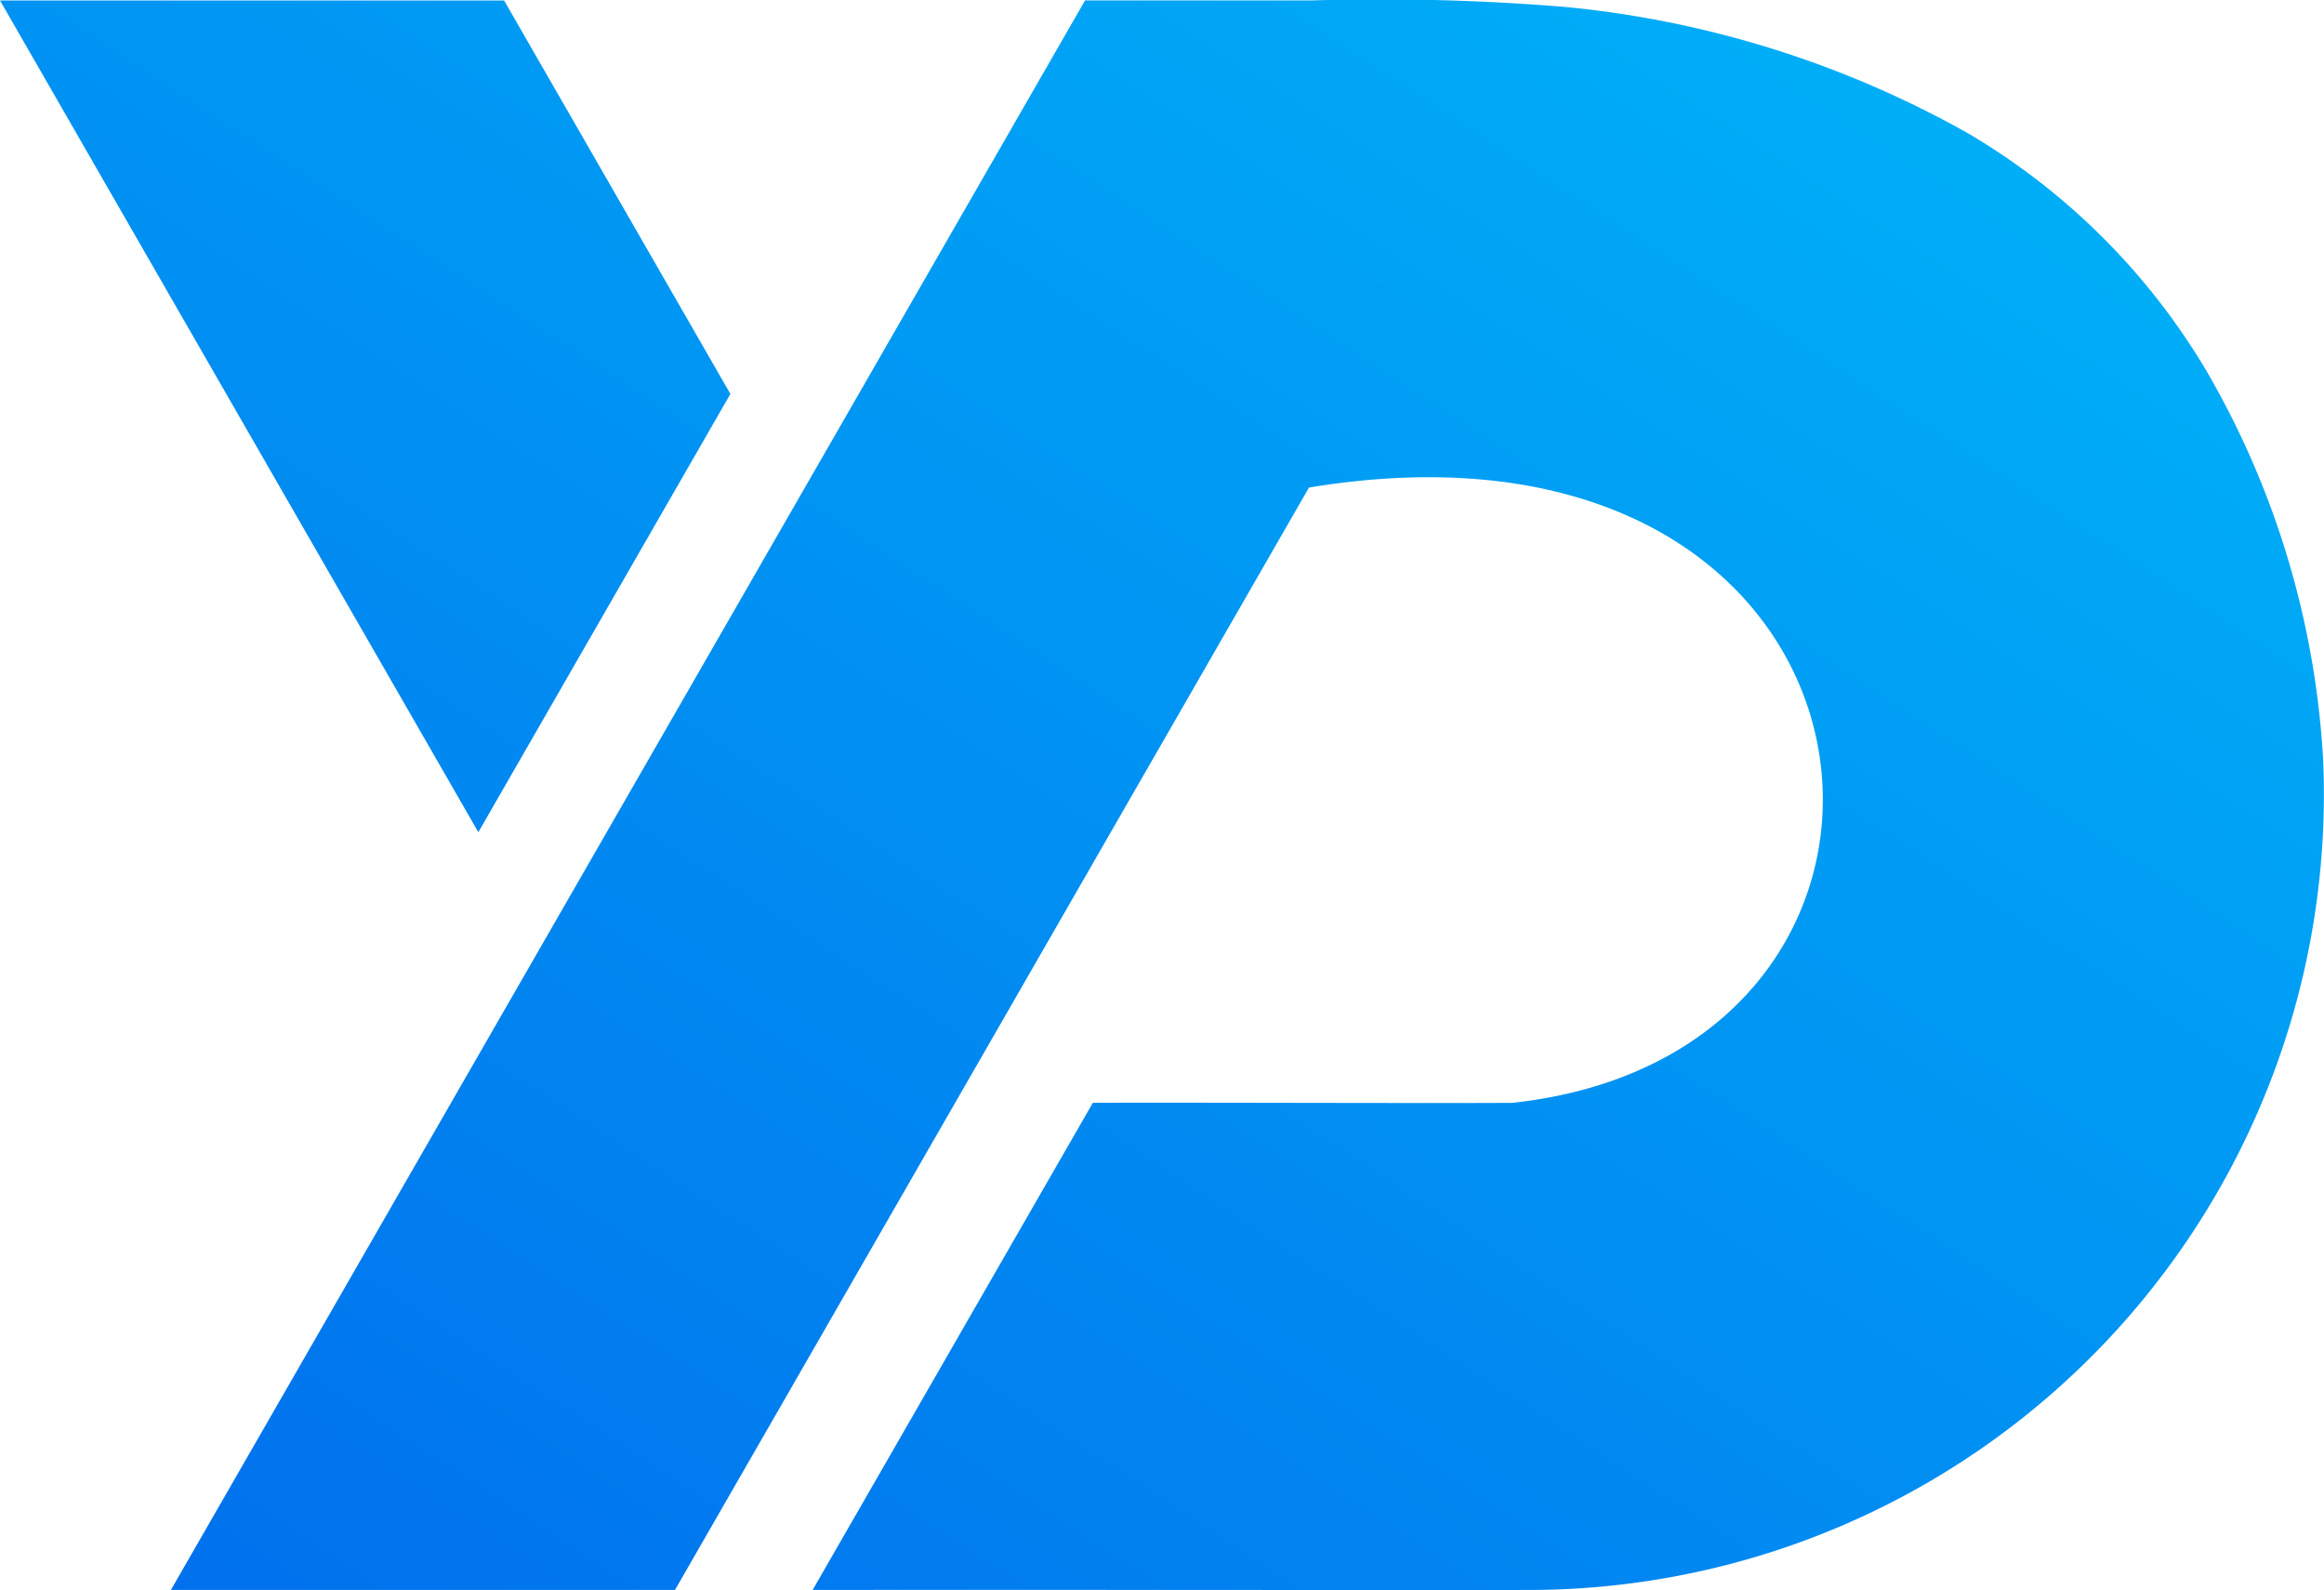 <svg id="Layer_1" data-name="Layer 1" xmlns="http://www.w3.org/2000/svg" xmlns:xlink="http://www.w3.org/1999/xlink" width="64" height="43.777" viewBox="0 0 64 43.777"><defs><style>.cls-1{fill:url(#linear-gradient);}.cls-2{fill:url(#linear-gradient-2);}</style><linearGradient id="linear-gradient" x1="33.949" y1="-30.484" x2="-18.52" y2="49.951" gradientUnits="userSpaceOnUse"><stop offset="0" stop-color="#00c0fa"/><stop offset="1" stop-color="#015eea"/></linearGradient><linearGradient id="linear-gradient-2" x1="63.511" y1="-11.089" x2="11.042" y2="69.346" xlink:href="#linear-gradient"/></defs><polygon class="cls-1" points="20.114 10.846 13.882 0.013 0 0.013 13.173 22.912 20.114 10.846"/><path class="cls-2" d="M63.973,20.972a23.949,23.949,0,0,0-3.239-10.698A18.614,18.614,0,0,0,54.2,3.784,28.075,28.075,0,0,0,43.065.3,62.152,62.152,0,0,0,36.13.124H29.881L4.706,43.887H18.588l17.46-30.352c16.725-2.763,18.666,15.53,5.598,16.941-2.241.015-9.219-.013-11.551-.001L22.379,43.887c5.619-.007,14.143.005,19.737,0A21.898,21.898,0,0,0,63.973,20.972Z" transform="translate(0 -0.112)"/></svg>